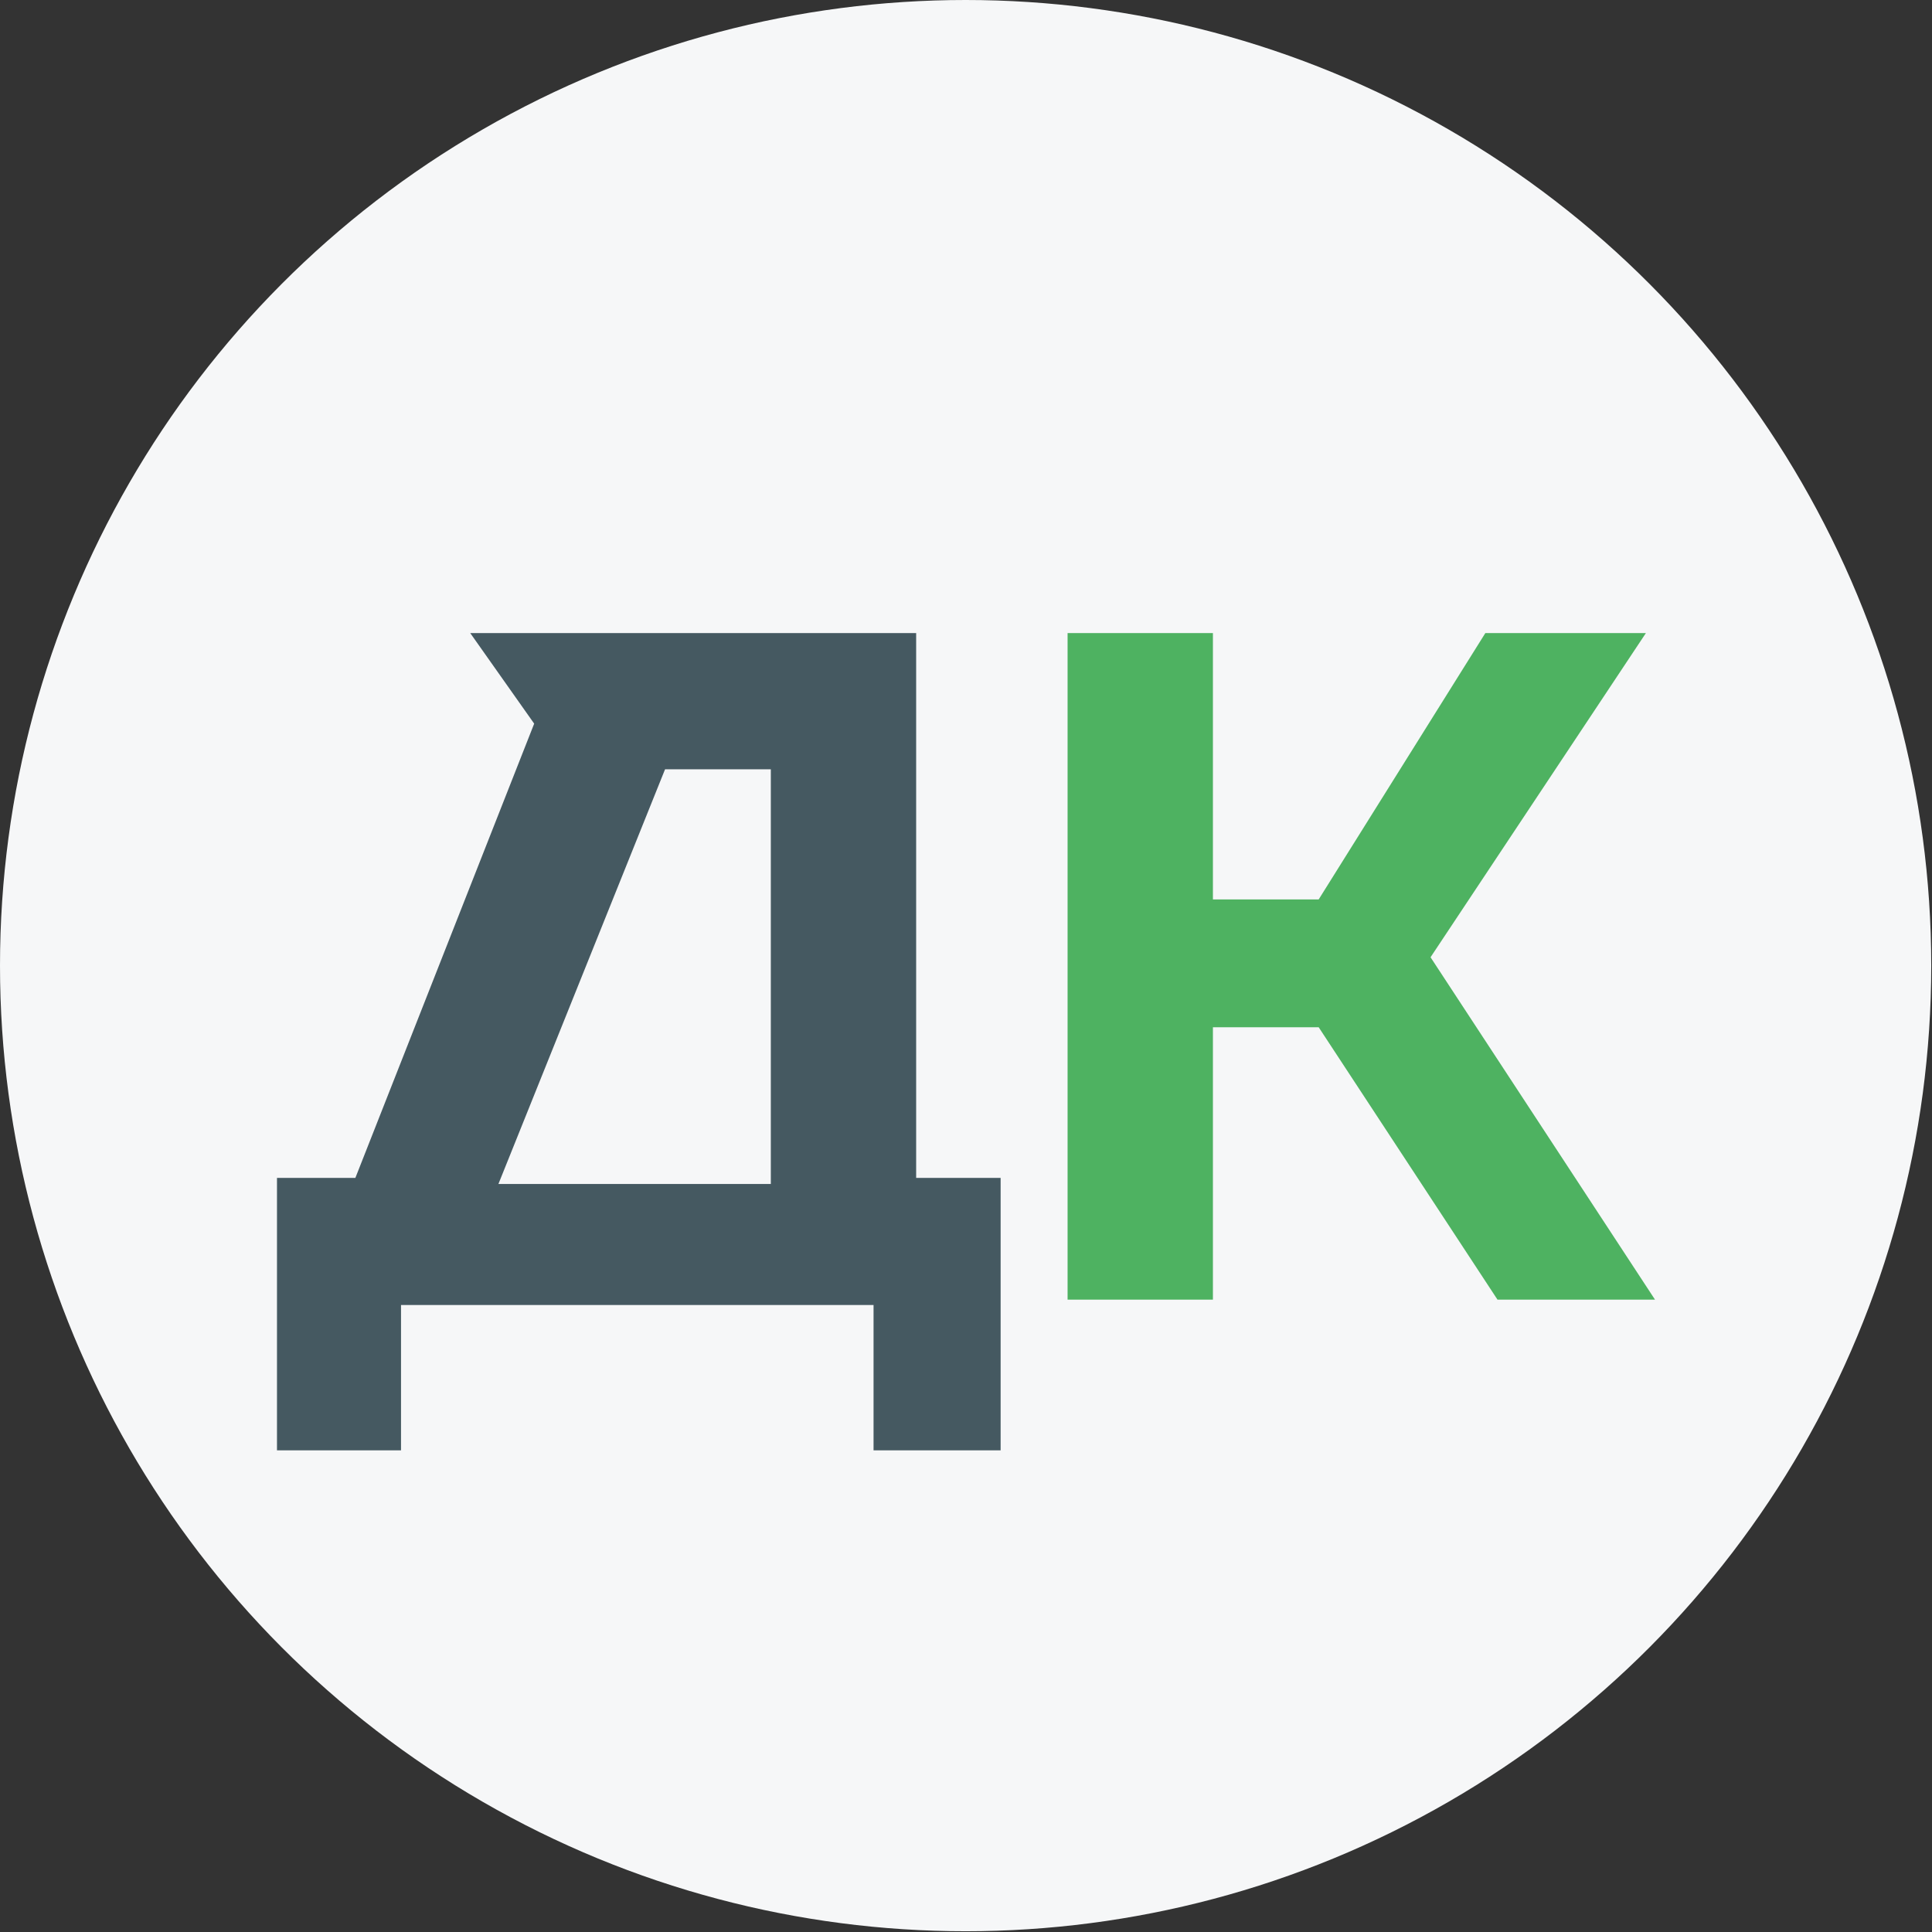<?xml version="1.0" encoding="UTF-8"?>
<svg id="_Слой_2" data-name="Слой 2" xmlns="http://www.w3.org/2000/svg" viewBox="0 0 25.39 25.39">
  <rect x="0" y="0" width="25.39" height="25.39" fill="#333333" stroke="none"/>
  <defs>
    <style>
      .cls-1 {
        fill: #f6f7f8;
      }

      .cls-2 {
        fill: #4eb261;
      }

      .cls-3 {
        fill: #455961;
        fill-rule: evenodd;
      }
    </style>
  </defs>
  <g id="_Слой_1-2" data-name="Слой 1">
    <g>
      <circle class="cls-1" cx="12.69" cy="12.69" r="12.69"/>
      <g>
        <path class="cls-3" d="m12.04,8.32v7.16h1.11v3.58h-1.67v-1.91h-6.21v1.91h-1.63v-3.58h1.03l2.35-5.97-.84-1.19h5.85Zm-1.91,1.79v5.45h-3.58l2.19-5.45h1.39Z"/>
        <path class="cls-2" d="m15.94,8.32h-1.91v8.76h1.91v-3.58h1.39l2.35,3.58h2.07l-2.95-4.5,2.83-4.26h-2.11l-2.19,3.5h-1.39v-3.5Z"/>
      </g>
    </g>
  </g>
</svg>
